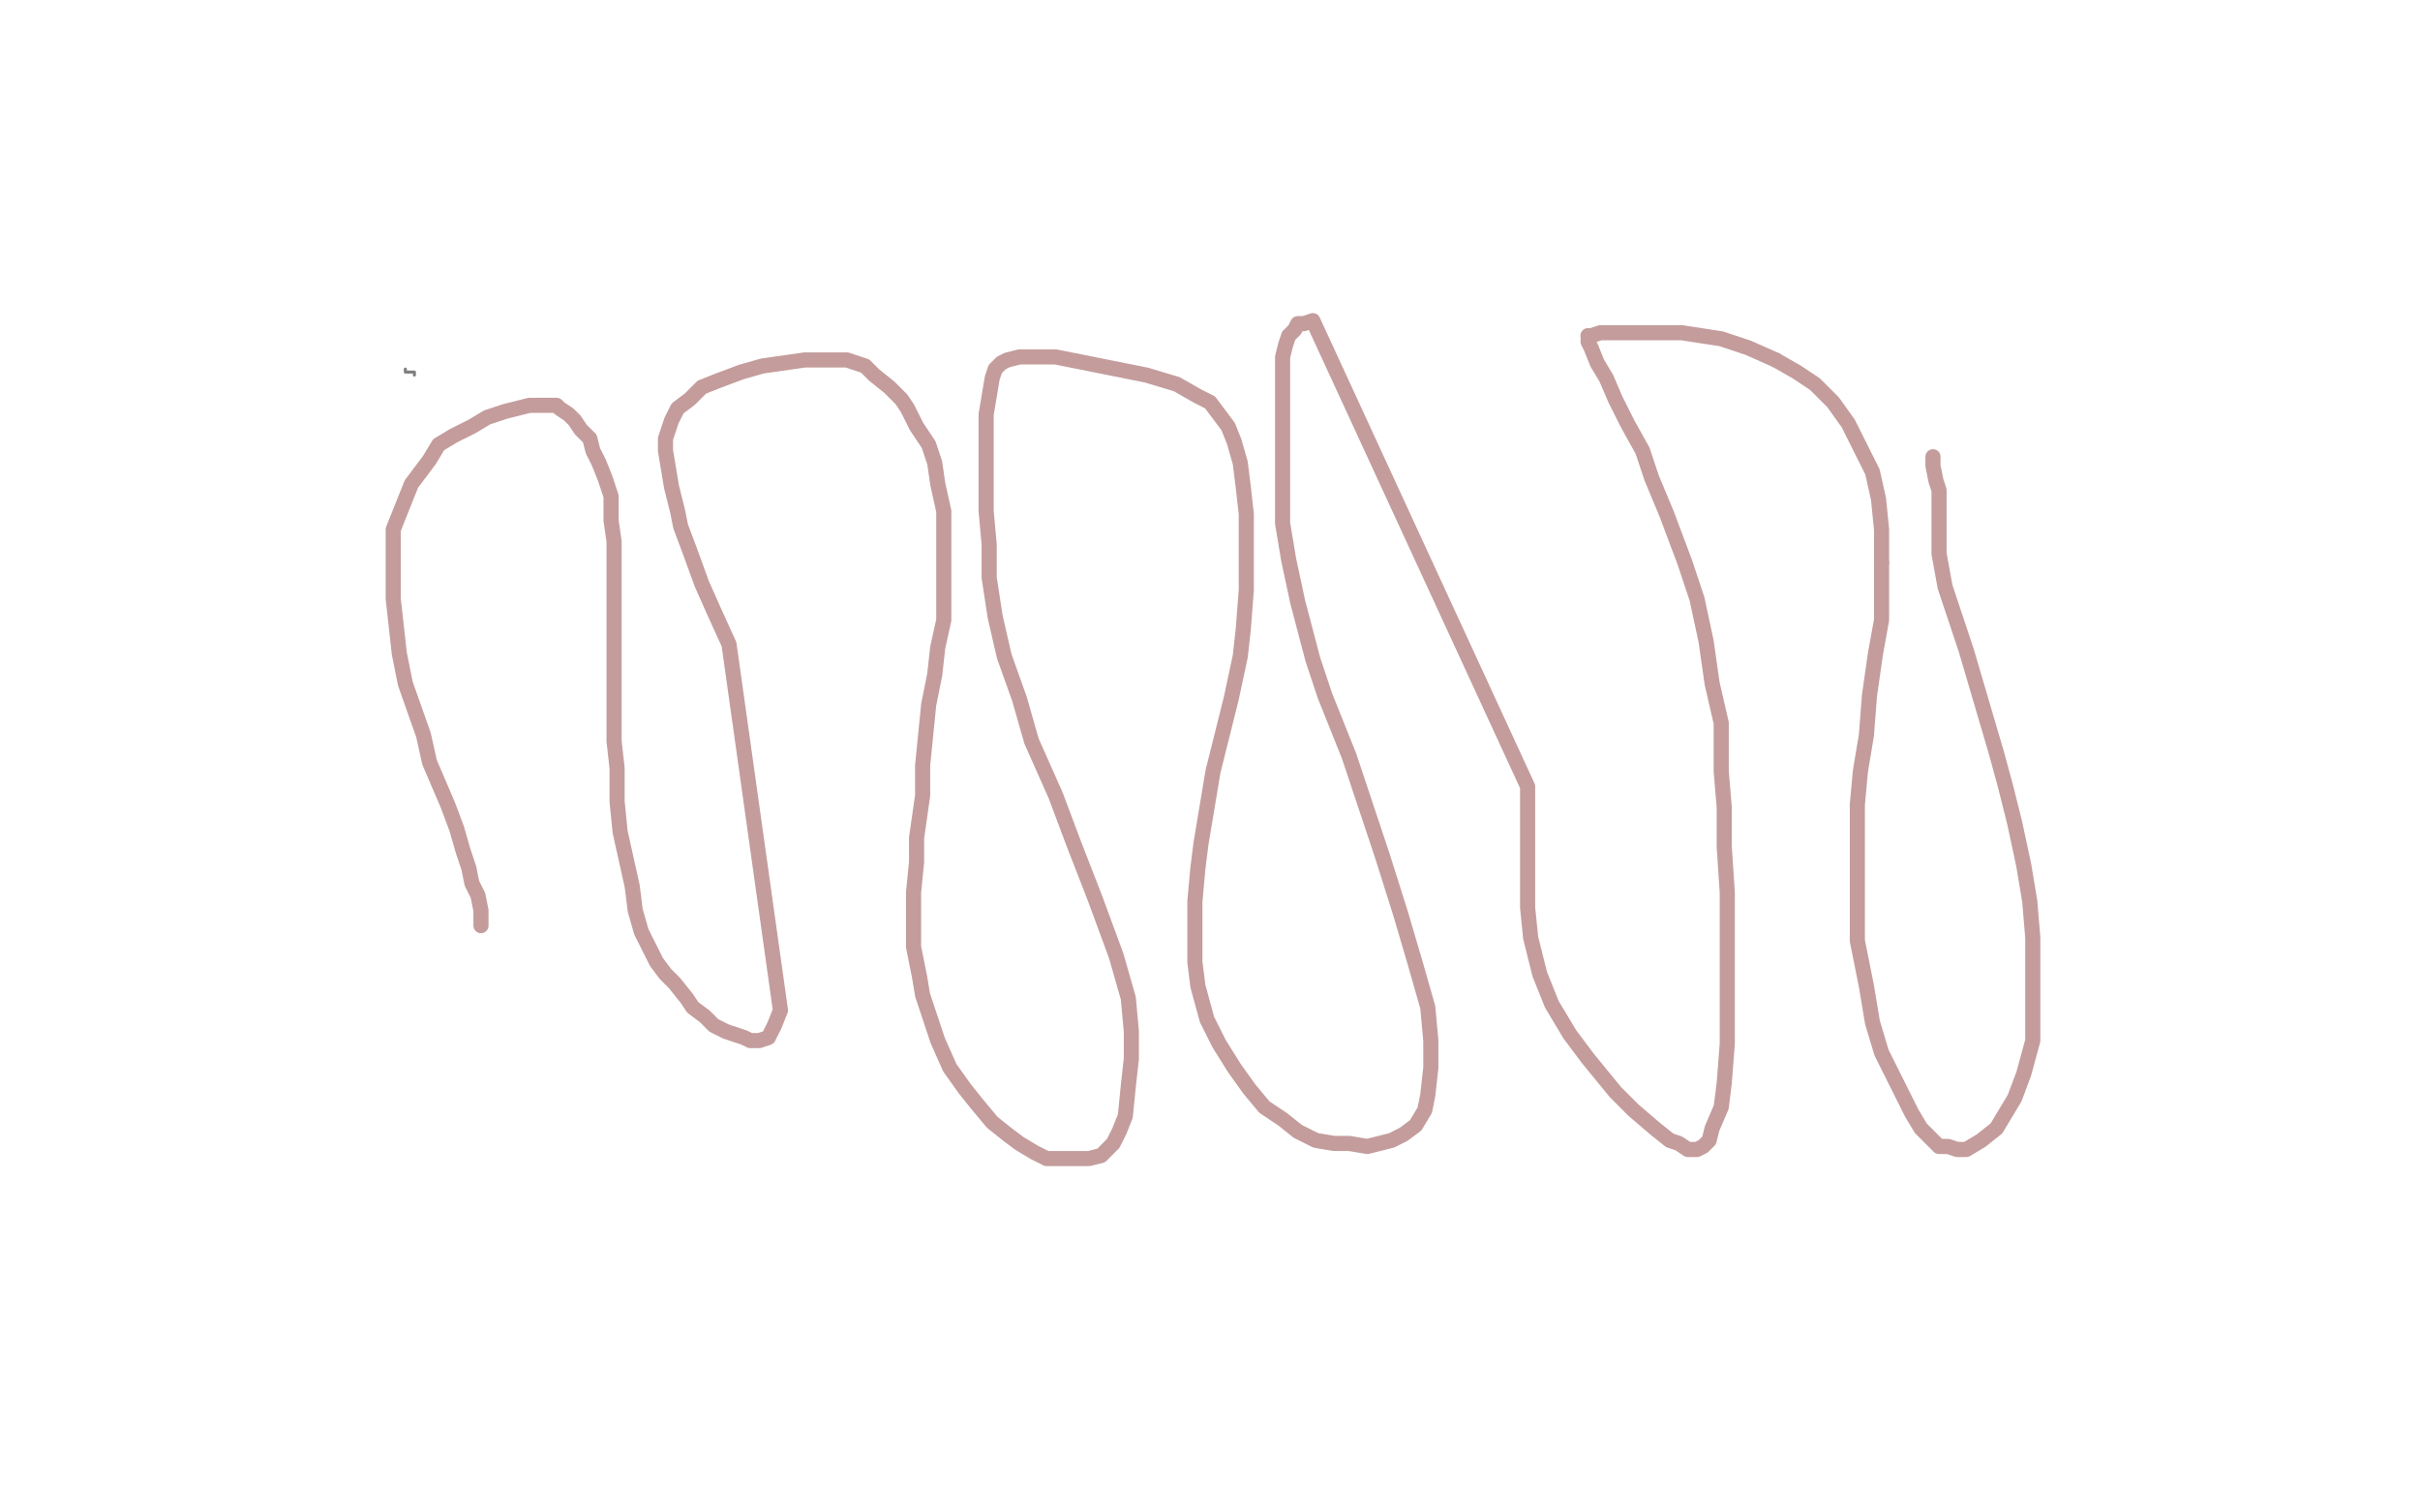 <?xml version="1.0" standalone="no"?>
<!DOCTYPE svg PUBLIC "-//W3C//DTD SVG 1.1//EN"
"http://www.w3.org/Graphics/SVG/1.1/DTD/svg11.dtd">

<svg width="800" height="500" version="1.1" xmlns="http://www.w3.org/2000/svg" xmlns:xlink="http://www.w3.org/1999/xlink" style="stroke-antialiasing: false"><desc>This SVG has been created on https://colorillo.com/</desc><rect x='0' y='0' width='800' height='500' style='fill: rgb(255,255,255); stroke-width:0' /><polyline points="134,122 134,123 134,123 135,123 135,123 136,123 136,123 137,123 137,123 137,124 137,124" style="fill: none; stroke: #2b2b2b; stroke-width: 1; stroke-linejoin: round; stroke-linecap: round; stroke-antialiasing: false; stroke-antialias: 0; opacity: 0.6"/>
<polyline points="159,306 159,303 159,303 159,301 159,301 158,296 158,296 156,292 156,292 155,287 155,287 153,281 153,281 151,274 151,274 148,266 148,266 145,259 145,259 142,252 142,252 140,243 140,243 134,226 132,216 131,207 130,198 130,189 130,183 130,175 132,170 134,165 136,160 139,156 142,152 145,147 150,144 156,141 161,138 167,136 171,135 175,134 179,134 182,134 184,134 185,135 188,137 190,139 192,142 195,145 196,149 198,153 200,158 202,164 202,172 203,179 203,188 203,195 203,207 203,218 203,226 203,235 203,245 204,254 204,265 205,275 207,284 209,293 210,301 212,308 215,314 217,318 220,322 223,325 227,330 229,333 233,336 236,339 240,341 243,342 246,343 248,344 251,344 254,343 256,339 258,334 241,213 236,202 232,193 228,182 225,174 224,169 222,161 221,155 220,149 220,145 222,139 224,135 228,132 232,128 237,126 245,123 252,121 259,120 266,119 272,119 277,119 280,119 283,120 286,121 289,124 294,128 298,132 300,135 303,141 307,147 309,153 310,160 312,169 312,176 312,187 312,196 312,205 310,214 309,223 307,233 306,243 305,253 305,263 303,277 303,285 302,295 302,304 302,313 304,323 305,329 308,338 310,344 314,353 319,360 323,365 328,371 333,375 337,378 342,381 346,383 350,383 355,383 360,383 364,382 368,378 370,374 372,369 373,359 374,350 374,341 373,330 369,316 362,297 355,279 349,263 341,245 337,231 332,217 329,204 327,191 327,180 326,169 326,159 326,149 326,142 326,137 327,131 328,125 329,122 330,121 331,120 333,119 337,118 342,118 349,118 359,120 369,122 379,124 389,127 396,131 400,133 403,137 406,141 408,146 410,153 411,161 412,170 412,177 412,186 412,195 411,208 410,217 407,231 404,243 401,255 399,267 397,279 396,287 395,298 395,308 395,318 396,326 399,337 403,345 408,353 413,360 418,366 424,370 429,374 435,377 441,378 446,378 452,379 460,377 464,375 468,372 471,367 472,362 473,353 473,344 472,333 468,319 463,302 457,283 451,265 446,250 438,230 434,218 429,199 426,185 424,173 424,159 424,148 424,140 424,132 424,126 424,122 424,118 425,114 426,111 428,109 429,107 431,107 434,106 505,260 505,274 505,287 505,300 506,310 509,322 513,332 519,342 525,350 534,361 540,367 547,373 552,377 555,378 558,380 561,380 563,379 565,377 566,373 569,366 570,358 571,345 571,333 571,321 571,309 571,295 570,280 570,267 569,255 569,239 566,226 564,212 561,198 557,186 551,170 546,158 543,149 538,140 534,132 531,125 528,120 526,115 525,113 525,112 525,111" style="fill: none; stroke: #c49c9c; stroke-width: 5; stroke-linejoin: round; stroke-linecap: round; stroke-antialiasing: false; stroke-antialias: 0; opacity: 1.0"/>
<polyline points="587,119 594,123 600,127 606,133 611,140 615,148 619,156 621,165 622,175 622,186" style="fill: none; stroke: #c49c9c; stroke-width: 5; stroke-linejoin: round; stroke-linecap: round; stroke-antialiasing: false; stroke-antialias: 0; opacity: 1.0"/>
<polyline points="525,111 526,111 529,110 533,110 540,110 548,110 556,110 569,112 578,115 587,119" style="fill: none; stroke: #c49c9c; stroke-width: 5; stroke-linejoin: round; stroke-linecap: round; stroke-antialiasing: false; stroke-antialias: 0; opacity: 1.0"/>
<polyline points="622,186 622,197 622,205 620,216 618,230 617,243 615,255 614,266 614,277 614,288 614,299 614,311 617,326 619,338 622,348 626,356 629,362 632,368 635,373 638,376 641,379 644,379 647,380 650,380 655,377 660,373 666,363 669,355 672,344 672,333 672,321 672,310 671,298 669,286 666,272 663,260 660,249 655,232 650,215 646,203 643,194 641,183 641,178 641,174 641,171 641,167 641,162 640,159 639,154 639,151" style="fill: none; stroke: #c49c9c; stroke-width: 5; stroke-linejoin: round; stroke-linecap: round; stroke-antialiasing: false; stroke-antialias: 0; opacity: 1.0"/>
</svg>
